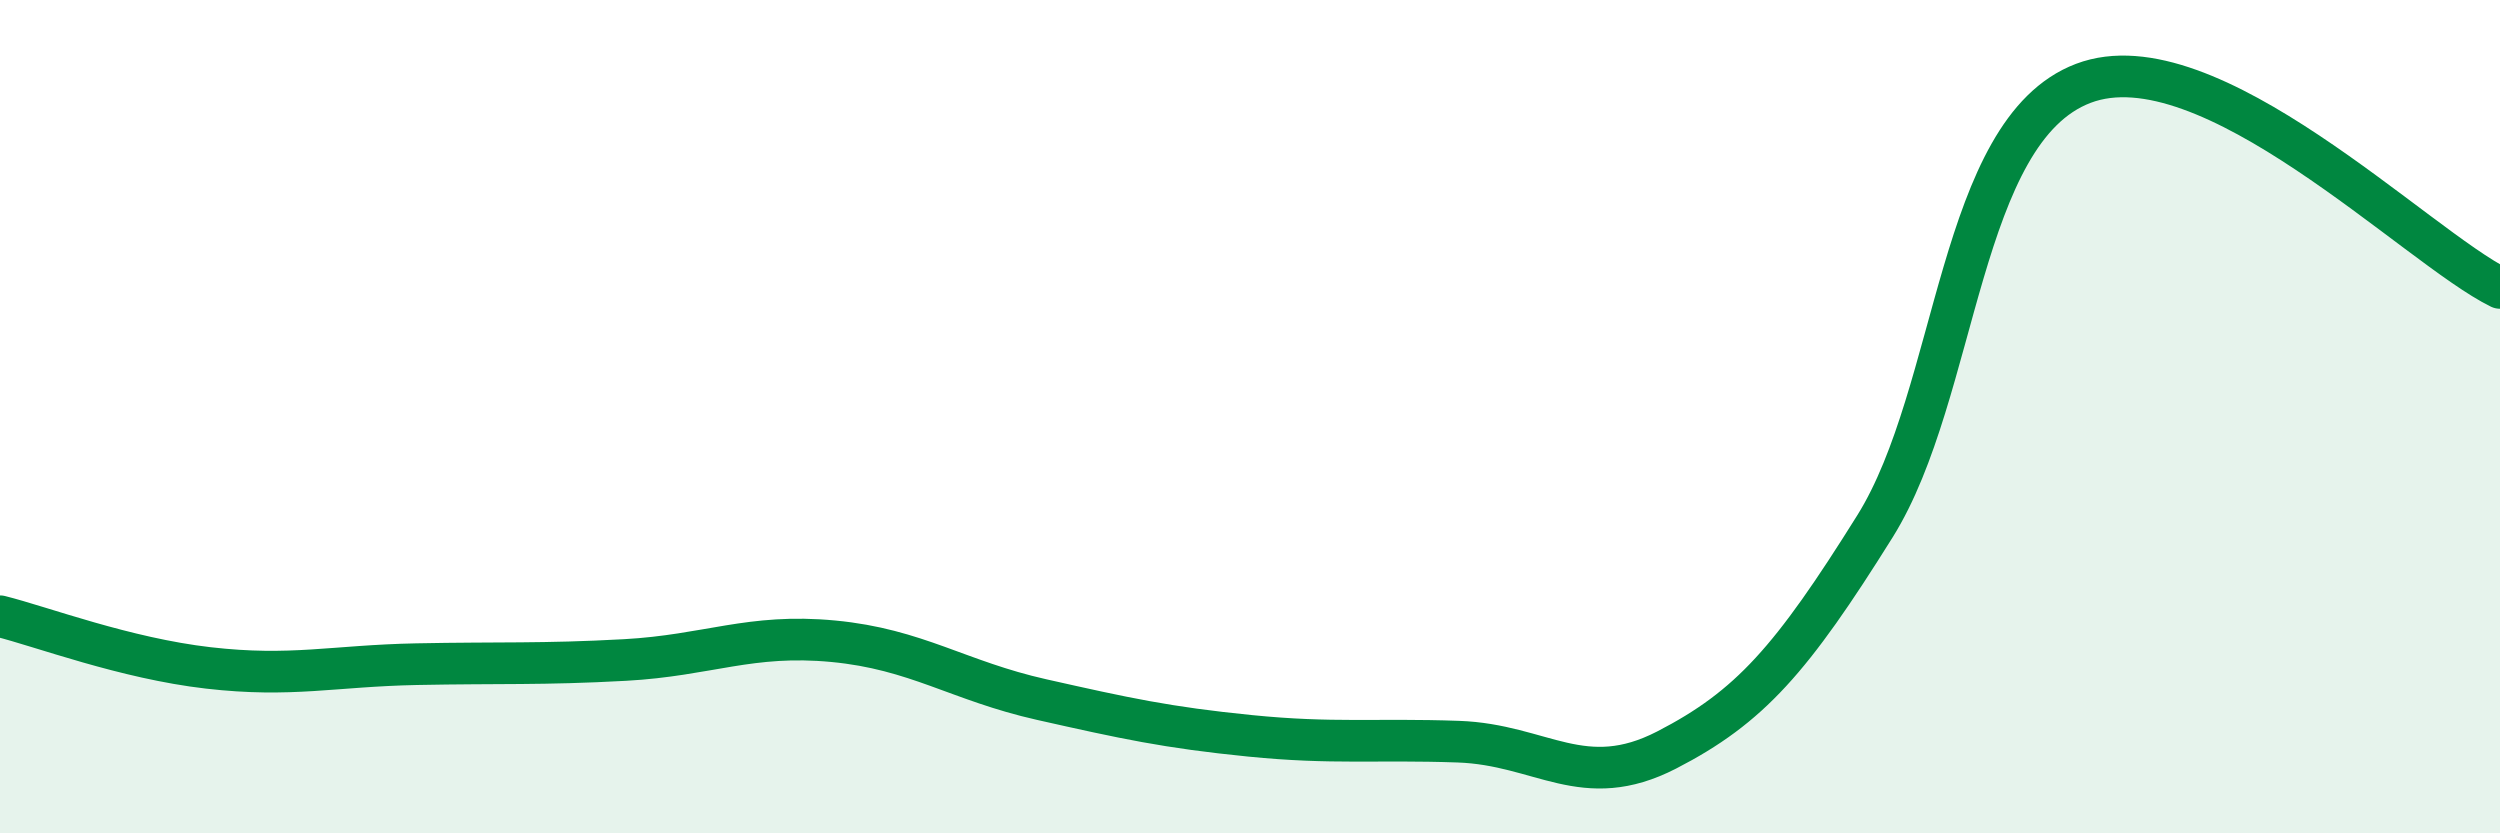 
    <svg width="60" height="20" viewBox="0 0 60 20" xmlns="http://www.w3.org/2000/svg">
      <path
        d="M 0,14.79 C 1,15.04 3,15.8 5,16.03 C 7,16.26 8,15.98 10,15.94 C 12,15.9 13,15.95 15,15.84 C 17,15.73 18,15.2 20,15.39 C 22,15.58 23,16.34 25,16.79 C 27,17.24 28,17.46 30,17.66 C 32,17.86 33,17.73 35,17.8 C 37,17.87 38,19.03 40,18 C 42,16.97 43,15.83 45,12.63 C 47,9.43 47,3.14 50,2 C 53,0.86 58,5.93 60,6.91L60 20L0 20Z"
        fill="#008740"
        opacity="0.1"
        stroke-linecap="round"
        stroke-linejoin="round"
      />
      <path
        d="M 0,14.79 C 1,15.04 3,15.8 5,16.03 C 7,16.26 8,15.98 10,15.94 C 12,15.9 13,15.95 15,15.84 C 17,15.73 18,15.2 20,15.39 C 22,15.58 23,16.34 25,16.79 C 27,17.24 28,17.46 30,17.66 C 32,17.86 33,17.73 35,17.8 C 37,17.87 38,19.03 40,18 C 42,16.97 43,15.83 45,12.63 C 47,9.43 47,3.14 50,2 C 53,0.86 58,5.93 60,6.91"
        stroke="#008740"
        stroke-width="1"
        fill="none"
        stroke-linecap="round"
        stroke-linejoin="round"
      />
    </svg>
  